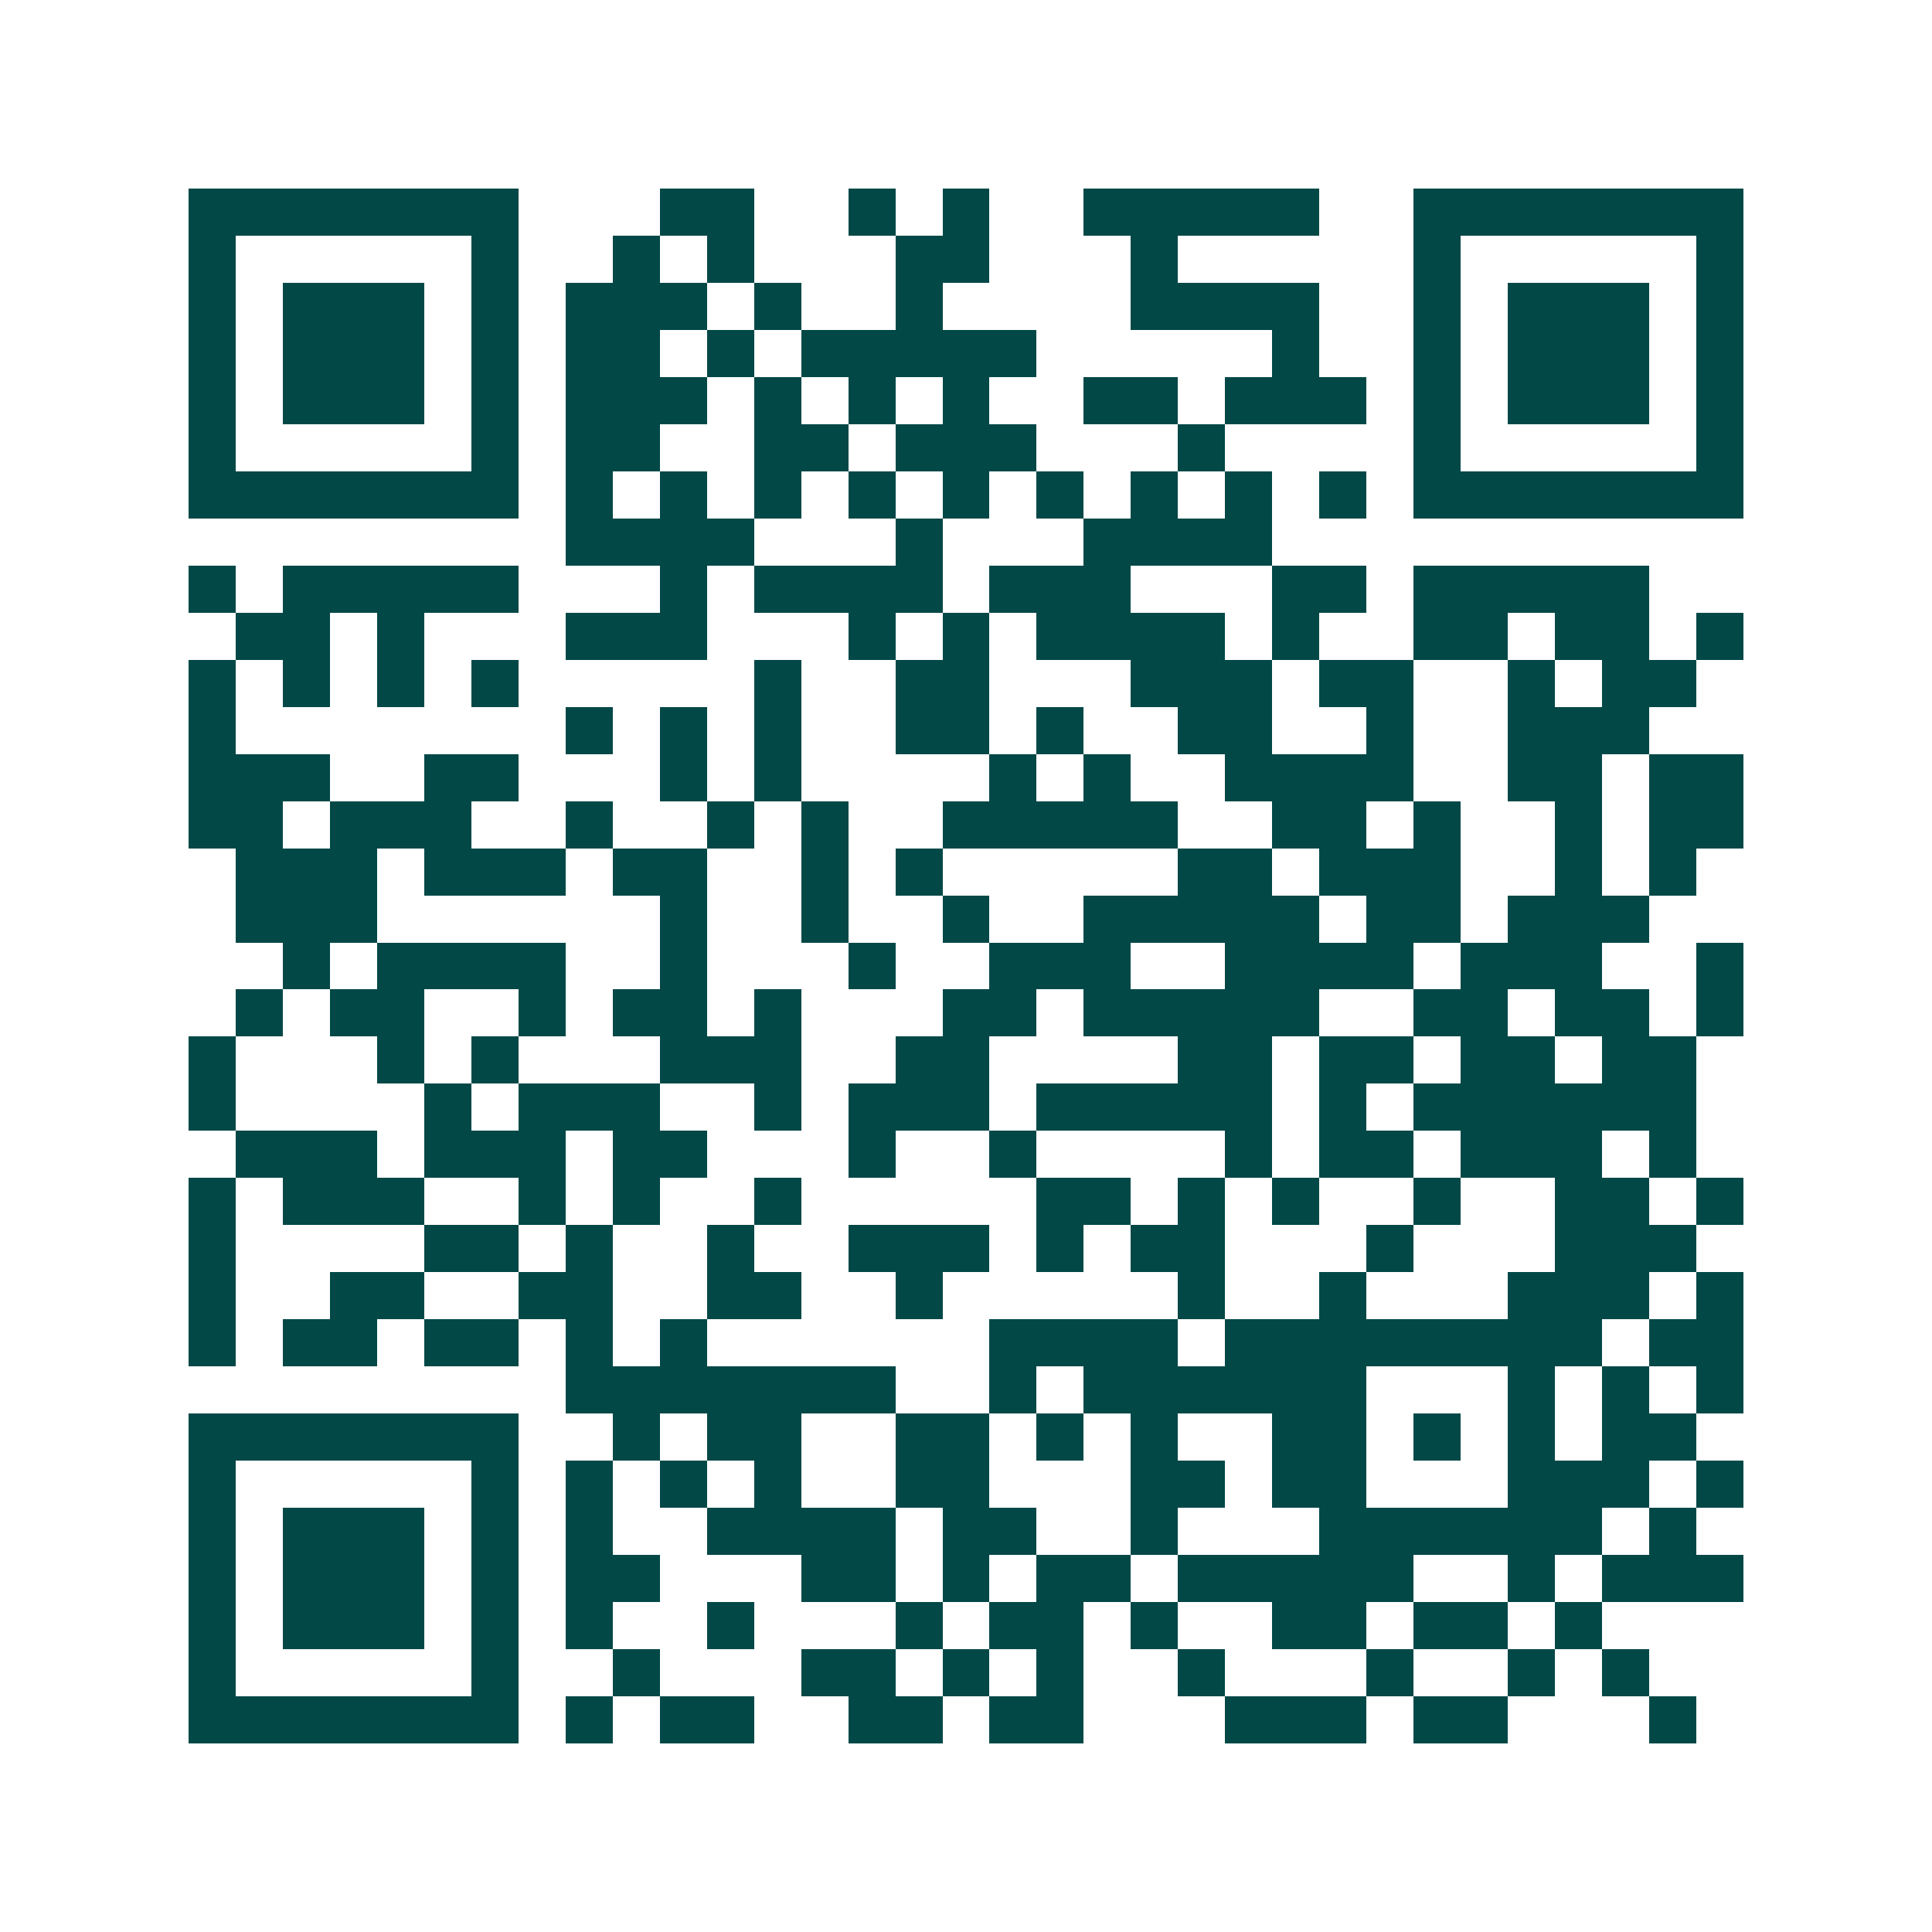 <svg xmlns="http://www.w3.org/2000/svg" width="200" height="200" viewBox="0 0 41 41" shape-rendering="crispEdges"><path fill="#ffffff" d="M0 0h41v41H0z"/><path stroke="#014847" d="M4 4.5h7m3 0h2m2 0h1m1 0h1m2 0h5m2 0h7M4 5.5h1m5 0h1m2 0h1m1 0h1m3 0h2m3 0h1m5 0h1m5 0h1M4 6.5h1m1 0h3m1 0h1m1 0h3m1 0h1m2 0h1m4 0h4m2 0h1m1 0h3m1 0h1M4 7.5h1m1 0h3m1 0h1m1 0h2m1 0h1m1 0h5m5 0h1m2 0h1m1 0h3m1 0h1M4 8.5h1m1 0h3m1 0h1m1 0h3m1 0h1m1 0h1m1 0h1m2 0h2m1 0h3m1 0h1m1 0h3m1 0h1M4 9.5h1m5 0h1m1 0h2m2 0h2m1 0h3m3 0h1m4 0h1m5 0h1M4 10.5h7m1 0h1m1 0h1m1 0h1m1 0h1m1 0h1m1 0h1m1 0h1m1 0h1m1 0h1m1 0h7M12 11.5h4m3 0h1m3 0h4M4 12.5h1m1 0h5m3 0h1m1 0h4m1 0h3m3 0h2m1 0h5M5 13.5h2m1 0h1m3 0h3m3 0h1m1 0h1m1 0h4m1 0h1m2 0h2m1 0h2m1 0h1M4 14.5h1m1 0h1m1 0h1m1 0h1m5 0h1m2 0h2m3 0h3m1 0h2m2 0h1m1 0h2M4 15.5h1m7 0h1m1 0h1m1 0h1m2 0h2m1 0h1m2 0h2m2 0h1m2 0h3M4 16.5h3m2 0h2m3 0h1m1 0h1m4 0h1m1 0h1m2 0h4m2 0h2m1 0h2M4 17.5h2m1 0h3m2 0h1m2 0h1m1 0h1m2 0h5m2 0h2m1 0h1m2 0h1m1 0h2M5 18.5h3m1 0h3m1 0h2m2 0h1m1 0h1m5 0h2m1 0h3m2 0h1m1 0h1M5 19.5h3m6 0h1m2 0h1m2 0h1m2 0h5m1 0h2m1 0h3M6 20.5h1m1 0h4m2 0h1m3 0h1m2 0h3m2 0h4m1 0h3m2 0h1M5 21.5h1m1 0h2m2 0h1m1 0h2m1 0h1m3 0h2m1 0h5m2 0h2m1 0h2m1 0h1M4 22.5h1m3 0h1m1 0h1m3 0h3m2 0h2m4 0h2m1 0h2m1 0h2m1 0h2M4 23.5h1m4 0h1m1 0h3m2 0h1m1 0h3m1 0h5m1 0h1m1 0h6M5 24.5h3m1 0h3m1 0h2m3 0h1m2 0h1m4 0h1m1 0h2m1 0h3m1 0h1M4 25.5h1m1 0h3m2 0h1m1 0h1m2 0h1m5 0h2m1 0h1m1 0h1m2 0h1m2 0h2m1 0h1M4 26.5h1m4 0h2m1 0h1m2 0h1m2 0h3m1 0h1m1 0h2m3 0h1m3 0h3M4 27.5h1m2 0h2m2 0h2m2 0h2m2 0h1m5 0h1m2 0h1m3 0h3m1 0h1M4 28.5h1m1 0h2m1 0h2m1 0h1m1 0h1m6 0h4m1 0h8m1 0h2M12 29.5h7m2 0h1m1 0h6m3 0h1m1 0h1m1 0h1M4 30.5h7m2 0h1m1 0h2m2 0h2m1 0h1m1 0h1m2 0h2m1 0h1m1 0h1m1 0h2M4 31.5h1m5 0h1m1 0h1m1 0h1m1 0h1m2 0h2m3 0h2m1 0h2m3 0h3m1 0h1M4 32.5h1m1 0h3m1 0h1m1 0h1m2 0h4m1 0h2m2 0h1m3 0h6m1 0h1M4 33.5h1m1 0h3m1 0h1m1 0h2m3 0h2m1 0h1m1 0h2m1 0h5m2 0h1m1 0h3M4 34.5h1m1 0h3m1 0h1m1 0h1m2 0h1m3 0h1m1 0h2m1 0h1m2 0h2m1 0h2m1 0h1M4 35.5h1m5 0h1m2 0h1m3 0h2m1 0h1m1 0h1m2 0h1m3 0h1m2 0h1m1 0h1M4 36.5h7m1 0h1m1 0h2m2 0h2m1 0h2m3 0h3m1 0h2m3 0h1"/></svg>
